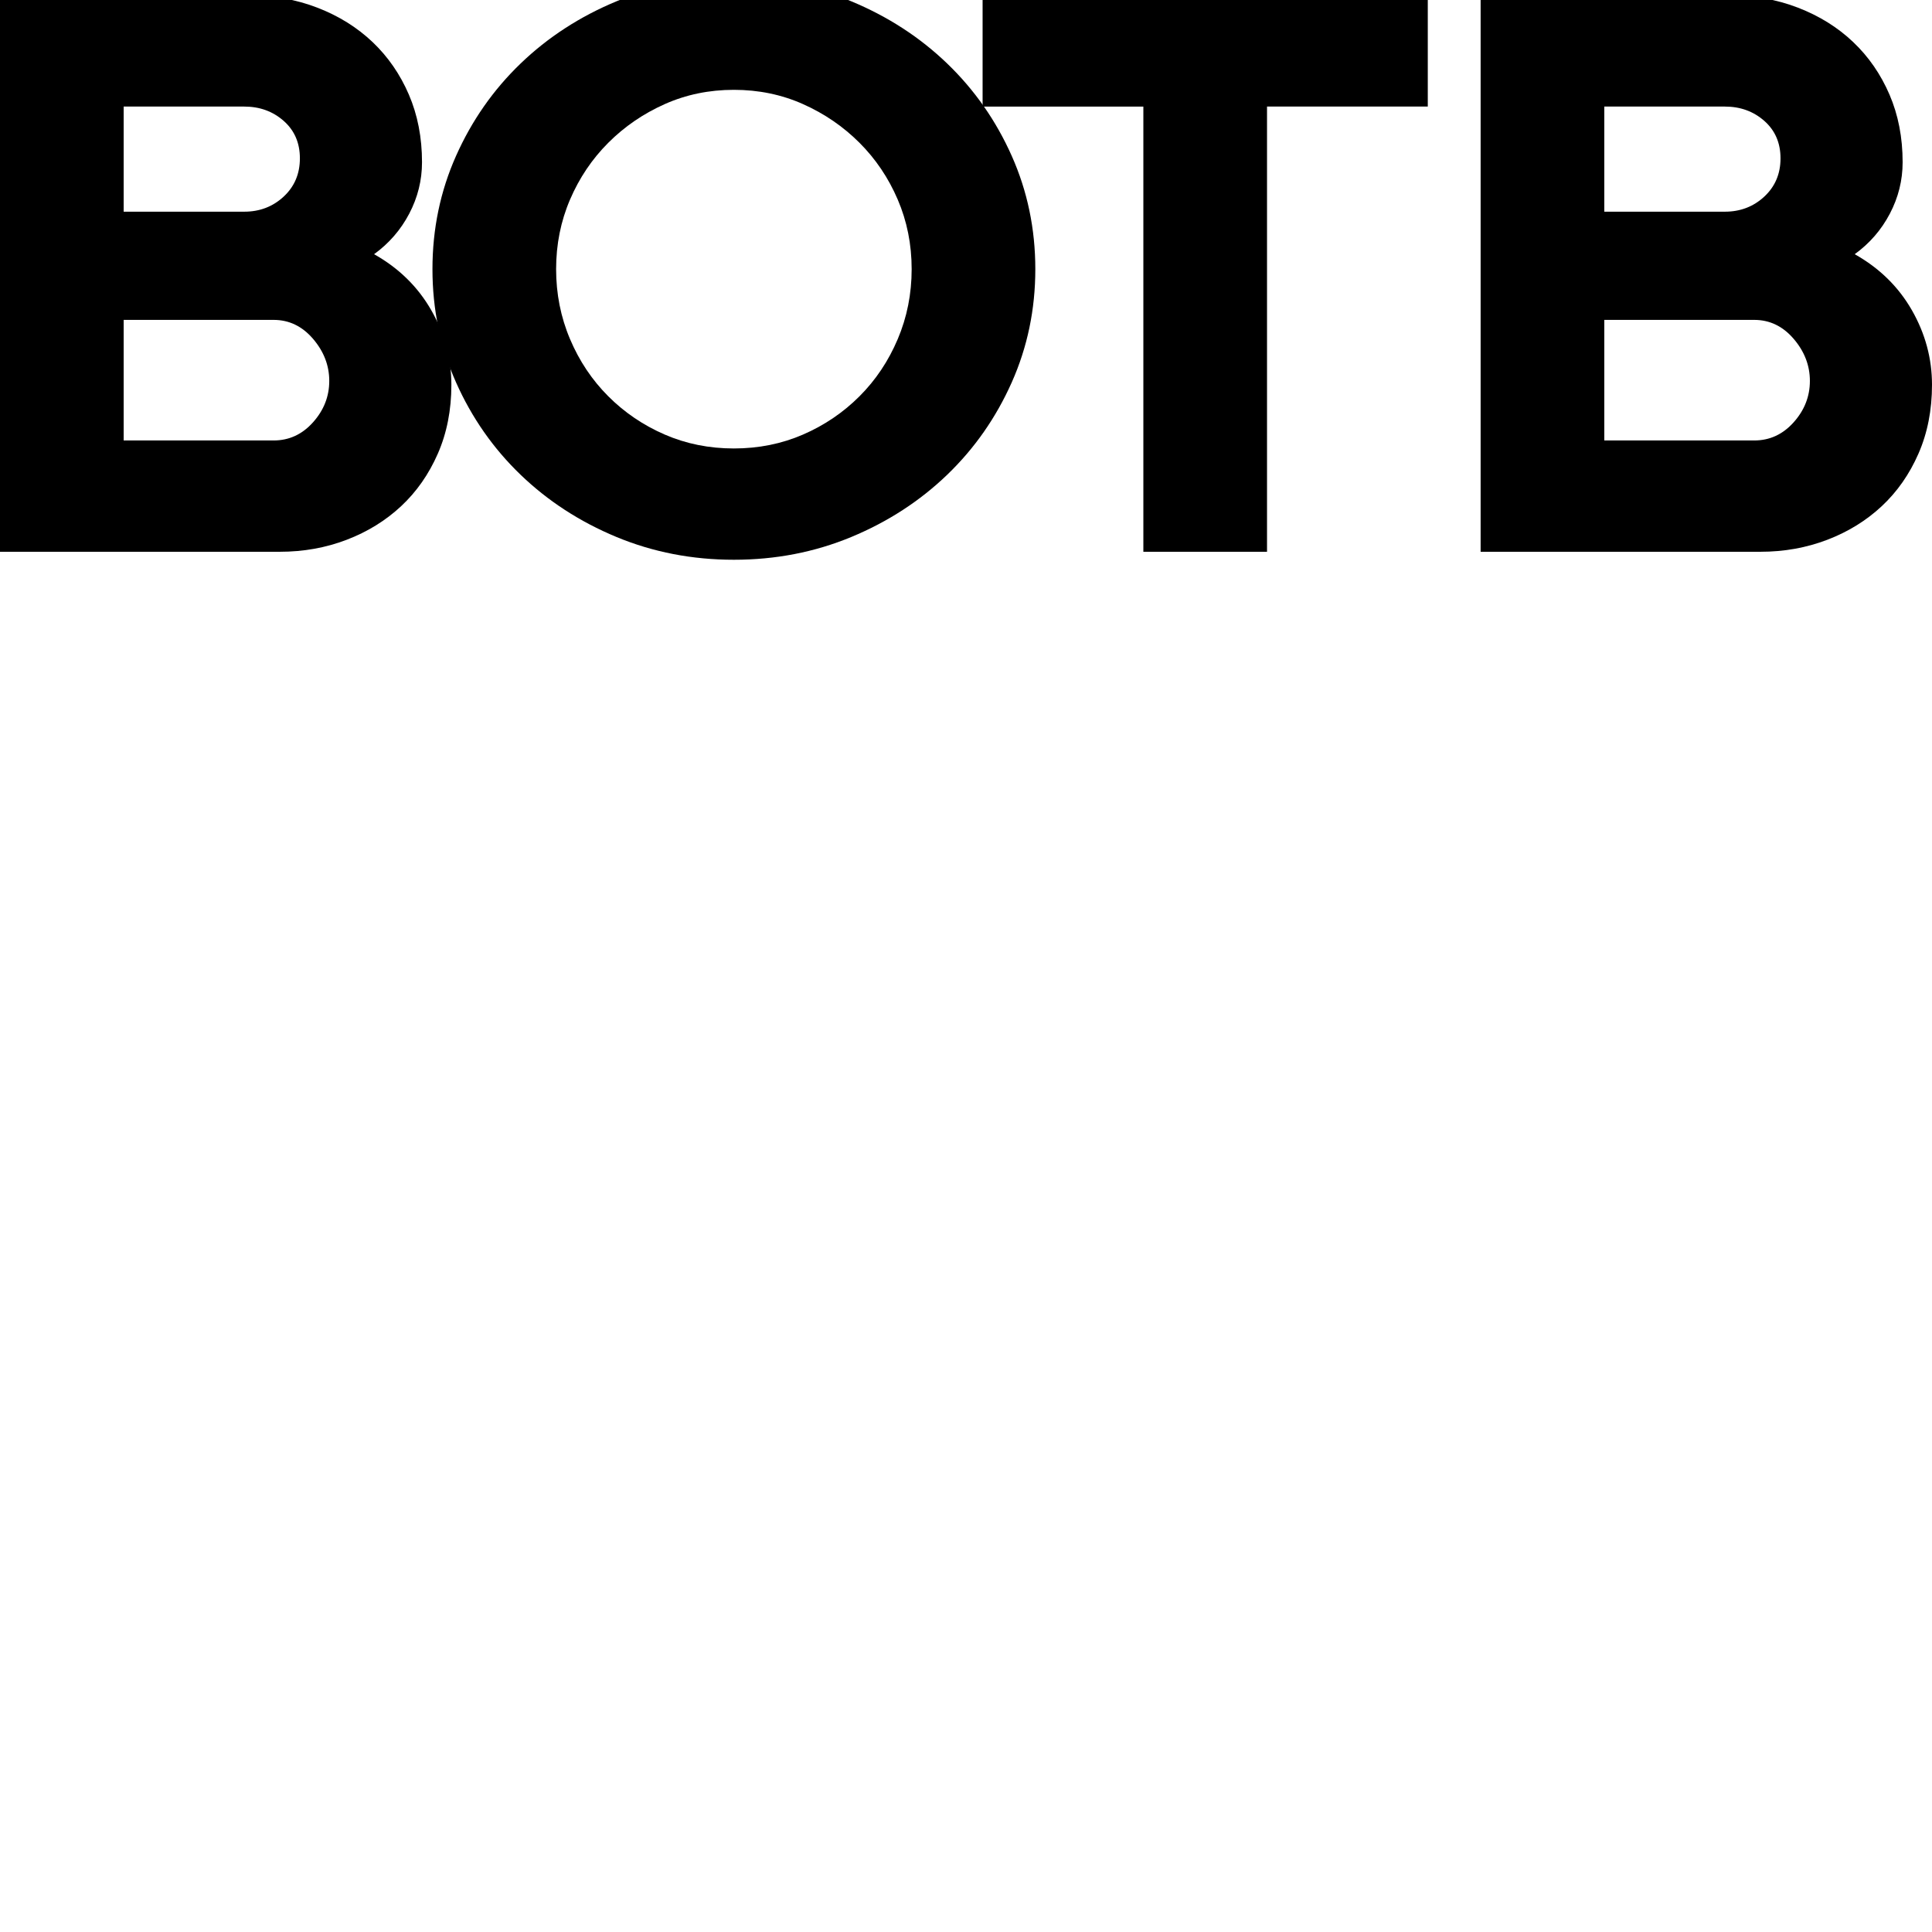 <?xml version="1.0" encoding="utf-8"?>
<!-- Generator: Adobe Illustrator 17.0.0, SVG Export Plug-In . SVG Version: 6.00 Build 0)  -->
<!DOCTYPE svg PUBLIC "-//W3C//DTD SVG 1.1//EN" "http://www.w3.org/Graphics/SVG/1.1/DTD/svg11.dtd">
<svg version="1.1" id="Layer_1" xmlns="http://www.w3.org/2000/svg" xmlns:xlink="http://www.w3.org/1999/xlink" x="0px" y="0px"
	 width="720px" height="720px" viewBox="0 0 720 720" enable-background="new 0 0 720 720" xml:space="preserve">
<g>
	<path d="M139.41,94.731c9.217,5.185,16.319,12.147,21.315,20.883c4.991,8.74,7.489,18.002,7.489,27.796
		c0,9.411-1.683,17.957-5.041,25.635c-3.362,7.683-7.921,14.213-13.682,19.587c-5.761,5.378-12.53,9.555-20.307,12.53
		c-7.777,2.979-16.085,4.465-24.915,4.465H0V-1.762h92.172c9.406,0,18.097,1.539,26.067,4.609
		c7.966,3.074,14.834,7.345,20.595,12.818c5.761,5.473,10.27,12.003,13.538,19.587c3.263,7.588,4.897,15.986,4.897,25.203
		c0,6.724-1.584,13.106-4.753,19.155C149.348,85.658,144.978,90.698,139.41,94.731z M46.086,78.889H91.02
		c5.761,0,10.657-1.872,14.69-5.617c4.033-3.745,6.049-8.497,6.049-14.258c0-5.761-2.016-10.414-6.049-13.97
		c-4.033-3.551-8.929-5.329-14.69-5.329H46.086V78.889z M101.965,164.148c5.761,0,10.657-2.255,14.69-6.769
		c4.033-4.51,6.049-9.649,6.049-15.41c0-5.761-2.016-10.99-6.049-15.698c-4.033-4.703-8.929-7.057-14.69-7.057H46.086v44.934
		H101.965z"/>
	<path d="M273.499,208.604c-15.554,0-30.149-2.835-43.782-8.497c-13.637-5.662-25.541-13.394-35.717-23.187
		c-10.18-9.793-18.196-21.265-24.051-34.421c-5.86-13.15-8.785-27.219-8.785-42.198c0-14.978,2.925-29.042,8.785-42.198
		c5.855-13.15,13.871-24.627,24.051-34.42c10.176-9.793,22.08-17.521,35.717-23.187C243.35-5.165,257.945-8,273.499-8
		c15.554,0,30.145,2.835,43.782,8.497c13.632,5.666,25.536,13.394,35.717,23.187c10.176,9.793,18.192,21.27,24.051,34.42
		c5.855,13.155,8.785,27.22,8.785,42.198c0,14.978-2.93,29.047-8.785,42.198c-5.86,13.155-13.876,24.627-24.051,34.421
		c-10.18,9.793-22.084,17.525-35.717,23.187C303.644,205.769,289.053,208.604,273.499,208.604z M339.748,100.302
		c0-9.217-1.728-17.858-5.185-25.923c-3.456-8.065-8.209-15.122-14.258-21.171c-6.049-6.049-13.061-10.846-21.027-14.402
		c-7.971-3.551-16.562-5.329-25.78-5.329c-9.217,0-17.813,1.778-25.779,5.329c-7.971,3.556-14.978,8.353-21.027,14.402
		c-6.049,6.049-10.801,13.106-14.258,21.171s-5.185,16.706-5.185,25.923c0,9.217,1.728,17.908,5.185,26.068
		c3.457,8.164,8.209,15.266,14.258,21.315c6.049,6.049,13.056,10.801,21.027,14.258c7.966,3.457,16.562,5.185,25.779,5.185
		c9.217,0,17.809-1.728,25.78-5.185c7.966-3.456,14.978-8.209,21.027-14.258c6.049-6.049,10.802-13.15,14.258-21.315
		C338.02,118.21,339.748,109.52,339.748,100.302z"/>
	<path d="M366.184-1.762h165.91v41.477h-59.912v165.91h-46.086V39.716h-59.912V-1.762z"/>
	<path d="M691.196,94.731c9.217,5.185,16.319,12.147,21.315,20.883c4.991,8.74,7.489,18.002,7.489,27.796
		c0,9.411-1.683,17.957-5.04,25.635c-3.362,7.683-7.921,14.213-13.682,19.587c-5.761,5.378-12.53,9.555-20.307,12.53
		c-7.777,2.979-16.085,4.465-24.915,4.465h-104.27V-1.762h92.172c9.406,0,18.097,1.539,26.067,4.609
		c7.966,3.074,14.834,7.345,20.595,12.818c5.761,5.473,10.27,12.003,13.538,19.587c3.263,7.588,4.896,15.986,4.896,25.203
		c0,6.724-1.584,13.106-4.753,19.155C701.134,85.658,696.764,90.698,691.196,94.731z M597.872,78.889h44.934
		c5.761,0,10.657-1.872,14.69-5.617c4.032-3.745,6.049-8.497,6.049-14.258c0-5.761-2.017-10.414-6.049-13.97
		c-4.033-3.551-8.929-5.329-14.69-5.329h-44.934V78.889z M653.752,164.148c5.761,0,10.657-2.255,14.69-6.769
		c4.032-4.51,6.049-9.649,6.049-15.41c0-5.761-2.017-10.99-6.049-15.698c-4.032-4.703-8.929-7.057-14.69-7.057h-55.88v44.934
		H653.752z"/>
</g>
</svg>
